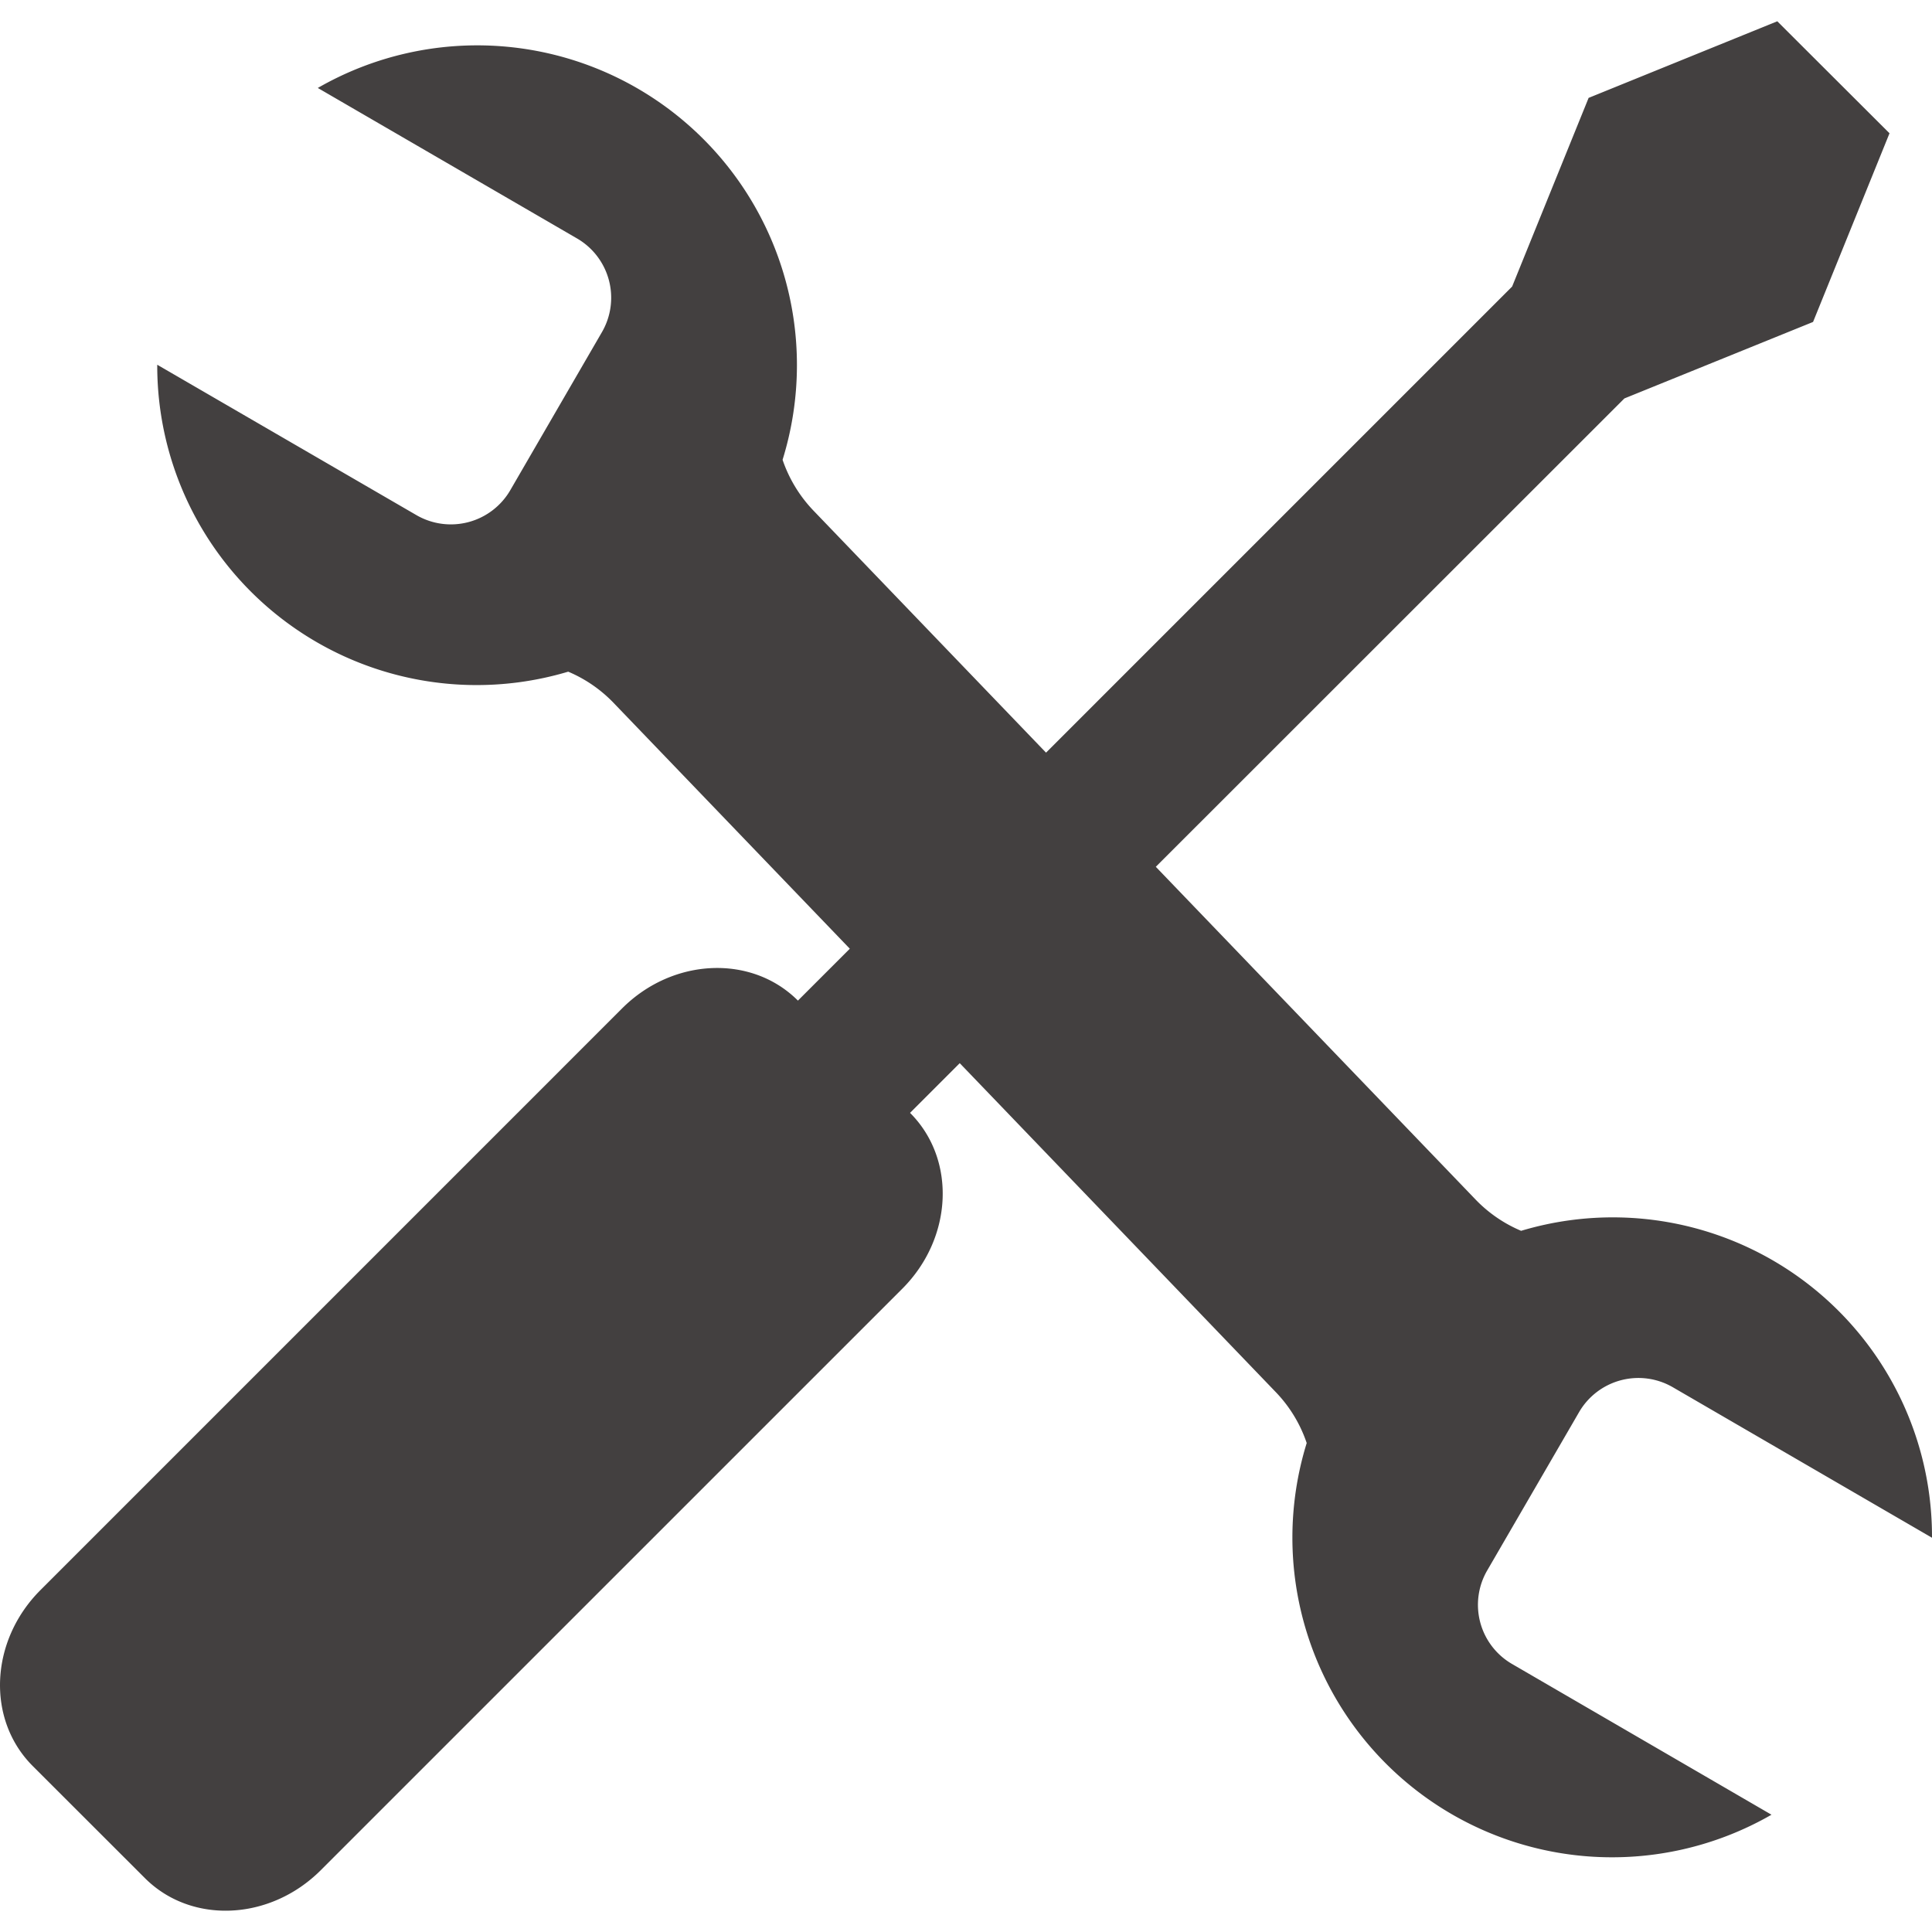 <svg id="Layer_1" data-name="Layer 1" xmlns="http://www.w3.org/2000/svg" viewBox="0 0 512 512"><title>settings-tools-glyph</title><path d="M394.14,416.16l24.32-41.91a18.18,18.18,0,0,1,24.85-6.62L512,407.52a84.59,84.59,0,0,0-108.89-81.34,36.3,36.3,0,0,1-12-8.22l-84.81-88.25L430.48,105.59l50-20.27,20.26-50L471,5.64l-50,20.3-20.27,50L277.21,199.46,215.56,135.3a36.46,36.46,0,0,1-8.17-13.45A84.72,84.72,0,0,0,84.22,23.31l68.7,39.88A18.17,18.17,0,0,1,159.53,88l-24.3,41.91a18.21,18.21,0,0,1-24.88,6.6L41.67,96.66A84.65,84.65,0,0,0,150.58,178a36.21,36.21,0,0,1,11.94,8.18l62.69,65.24-13.75,13.75h0c-12.29-12.29-33.17-11.37-46.61,2.08L10.72,421.39C-2.73,434.84-3.64,455.69,8.66,468l29.71,29.69C50.65,510,71.52,509.09,85,495.63l154.11-154.1c13.44-13.44,14.37-34.32,2.06-46.61h0l13.17-13.17,11.15,11.6,0,0,72.65,75.62a36.06,36.06,0,0,1,8.15,13.45,84.72,84.72,0,0,0,123.17,98.5L400.76,441A18.12,18.12,0,0,1,394.14,416.16Z" fill="#434040"/></svg>